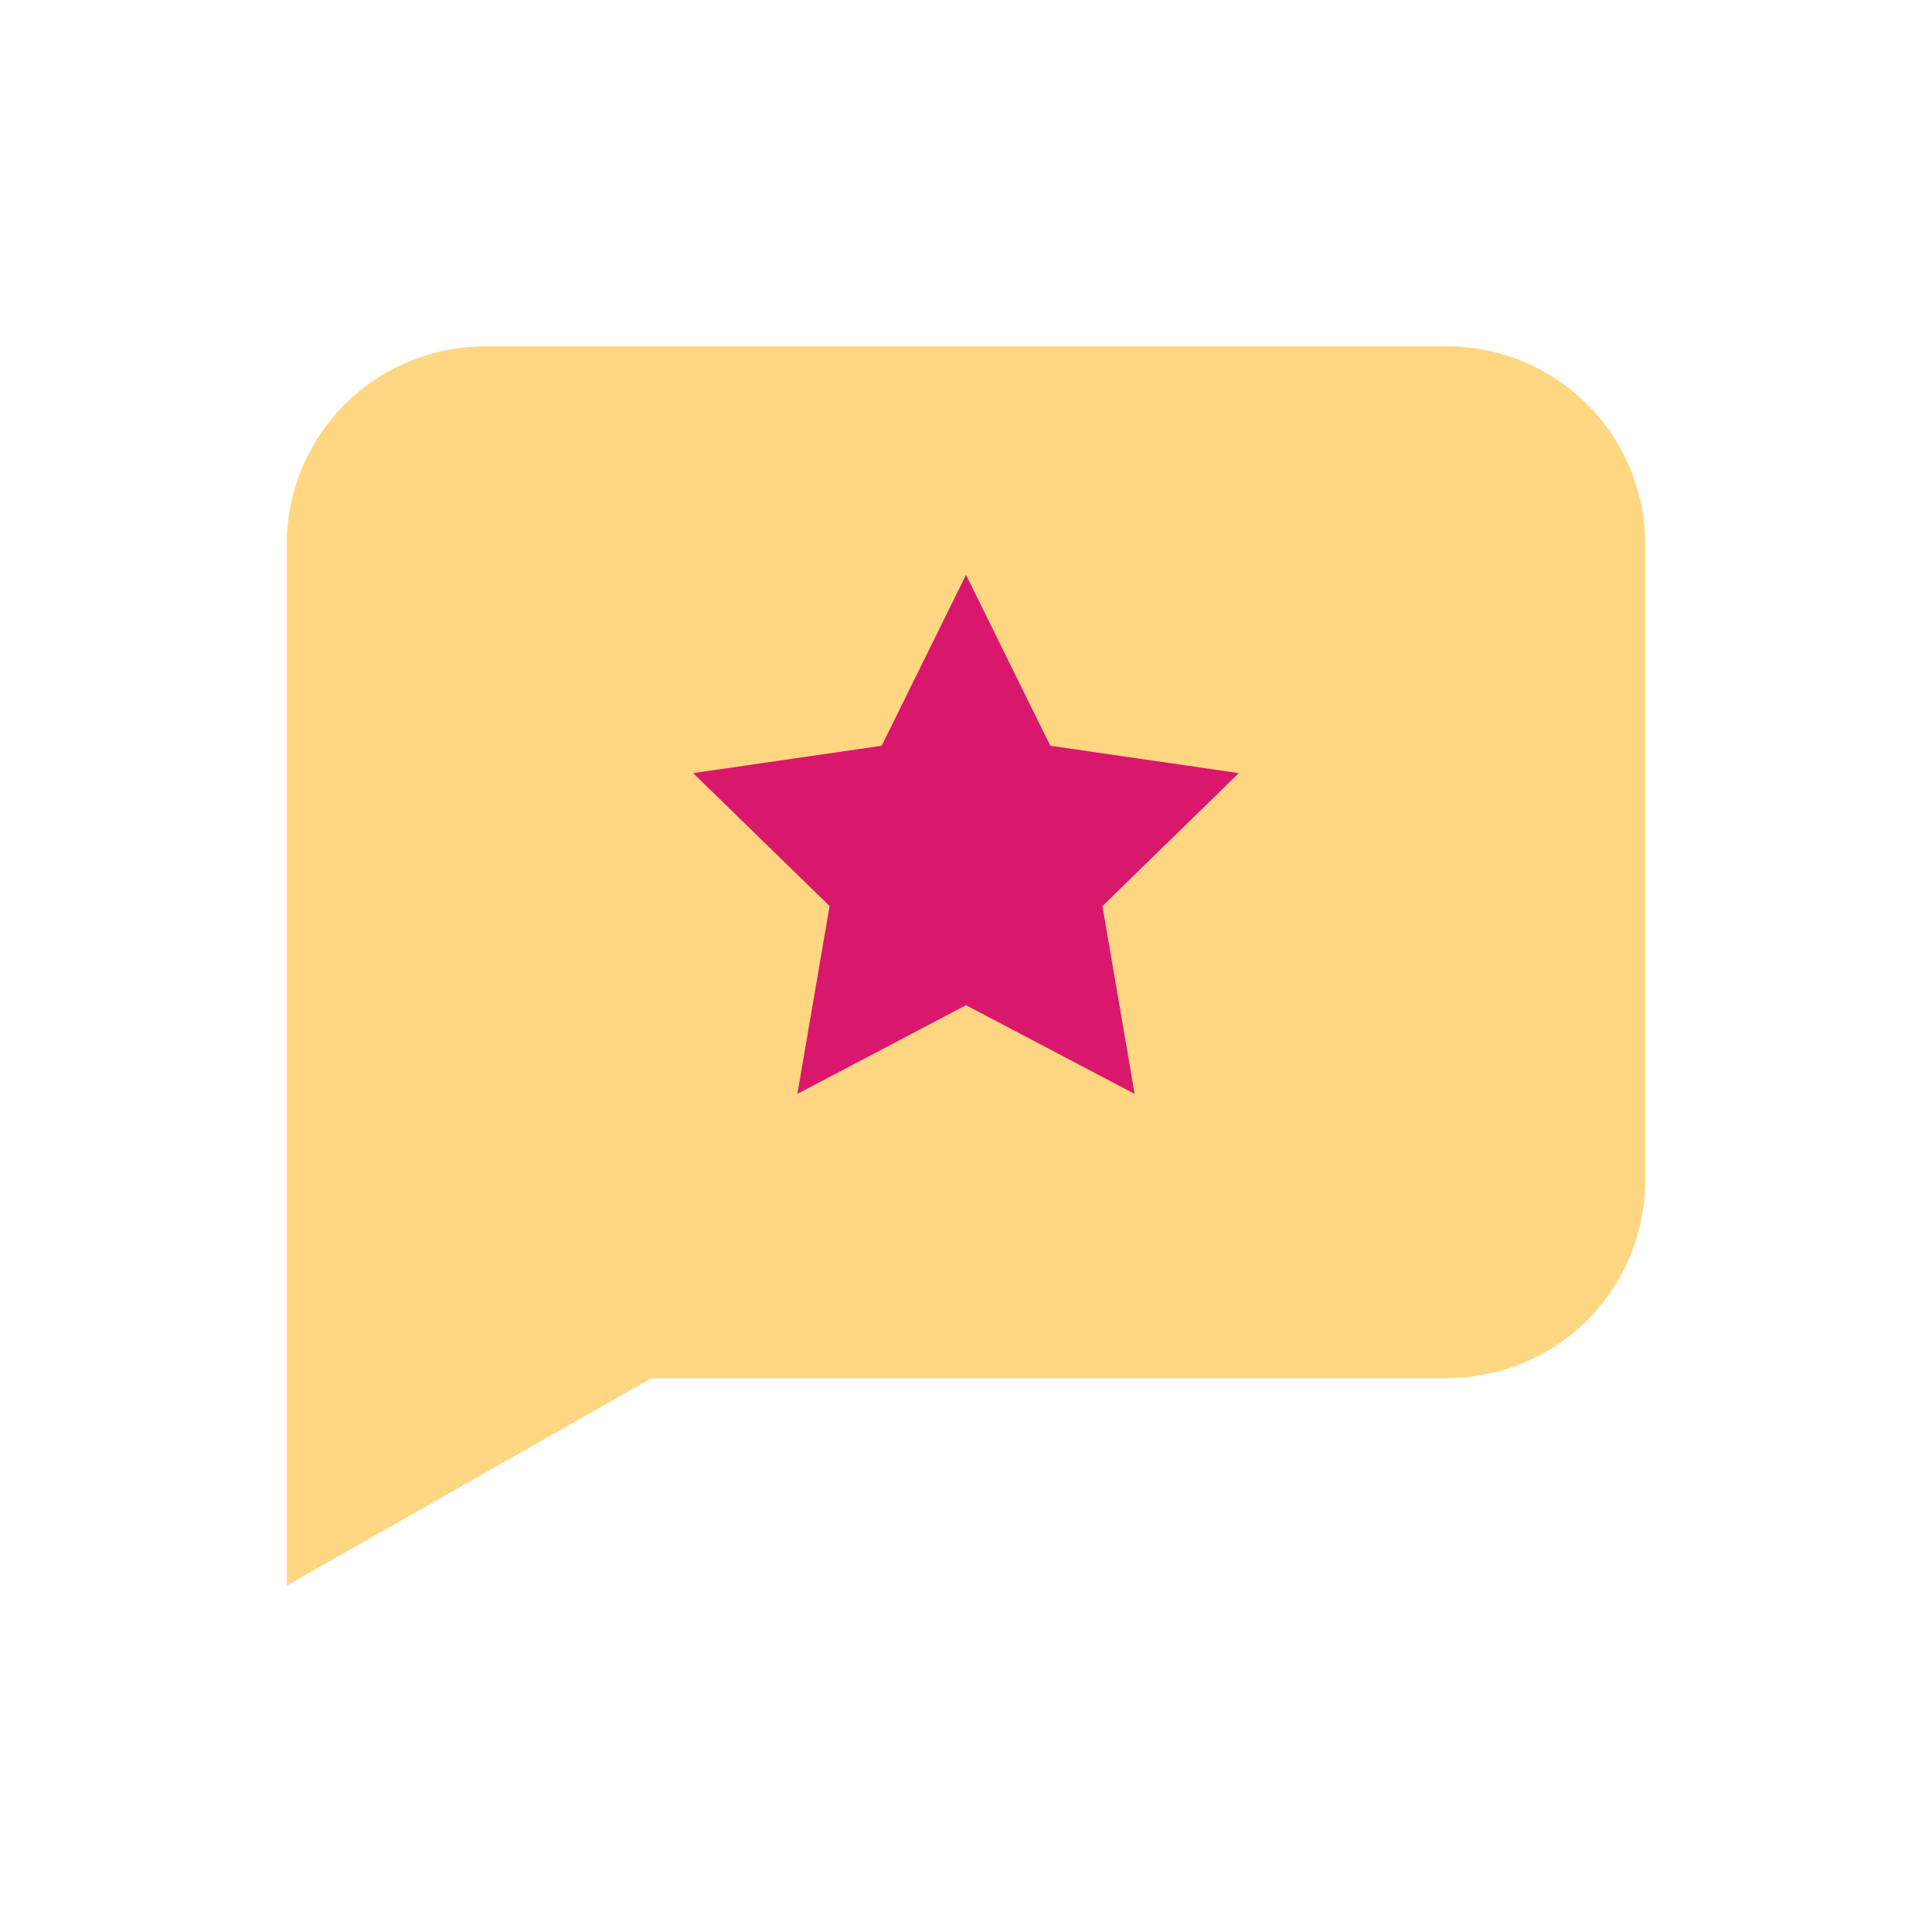 <svg height="512" viewBox="0 0 128 128" width="512" xmlns="http://www.w3.org/2000/svg"><g><path d="m95.887 91.305h-52.719l-24.168 13.744v-68.985a13.113 13.113 0 0 1 13.113-13.113h63.774a13.113 13.113 0 0 1 13.113 13.113v42.128a13.113 13.113 0 0 1 -13.113 13.113z" fill="#ffd782"/><path d="m64 38.089 5.586 11.318 12.489 1.815-9.037 8.809 2.133 12.44-11.171-5.874-11.171 5.874 2.133-12.44-9.037-8.809 12.489-1.815z" fill="#d9176c"/></g></svg>
